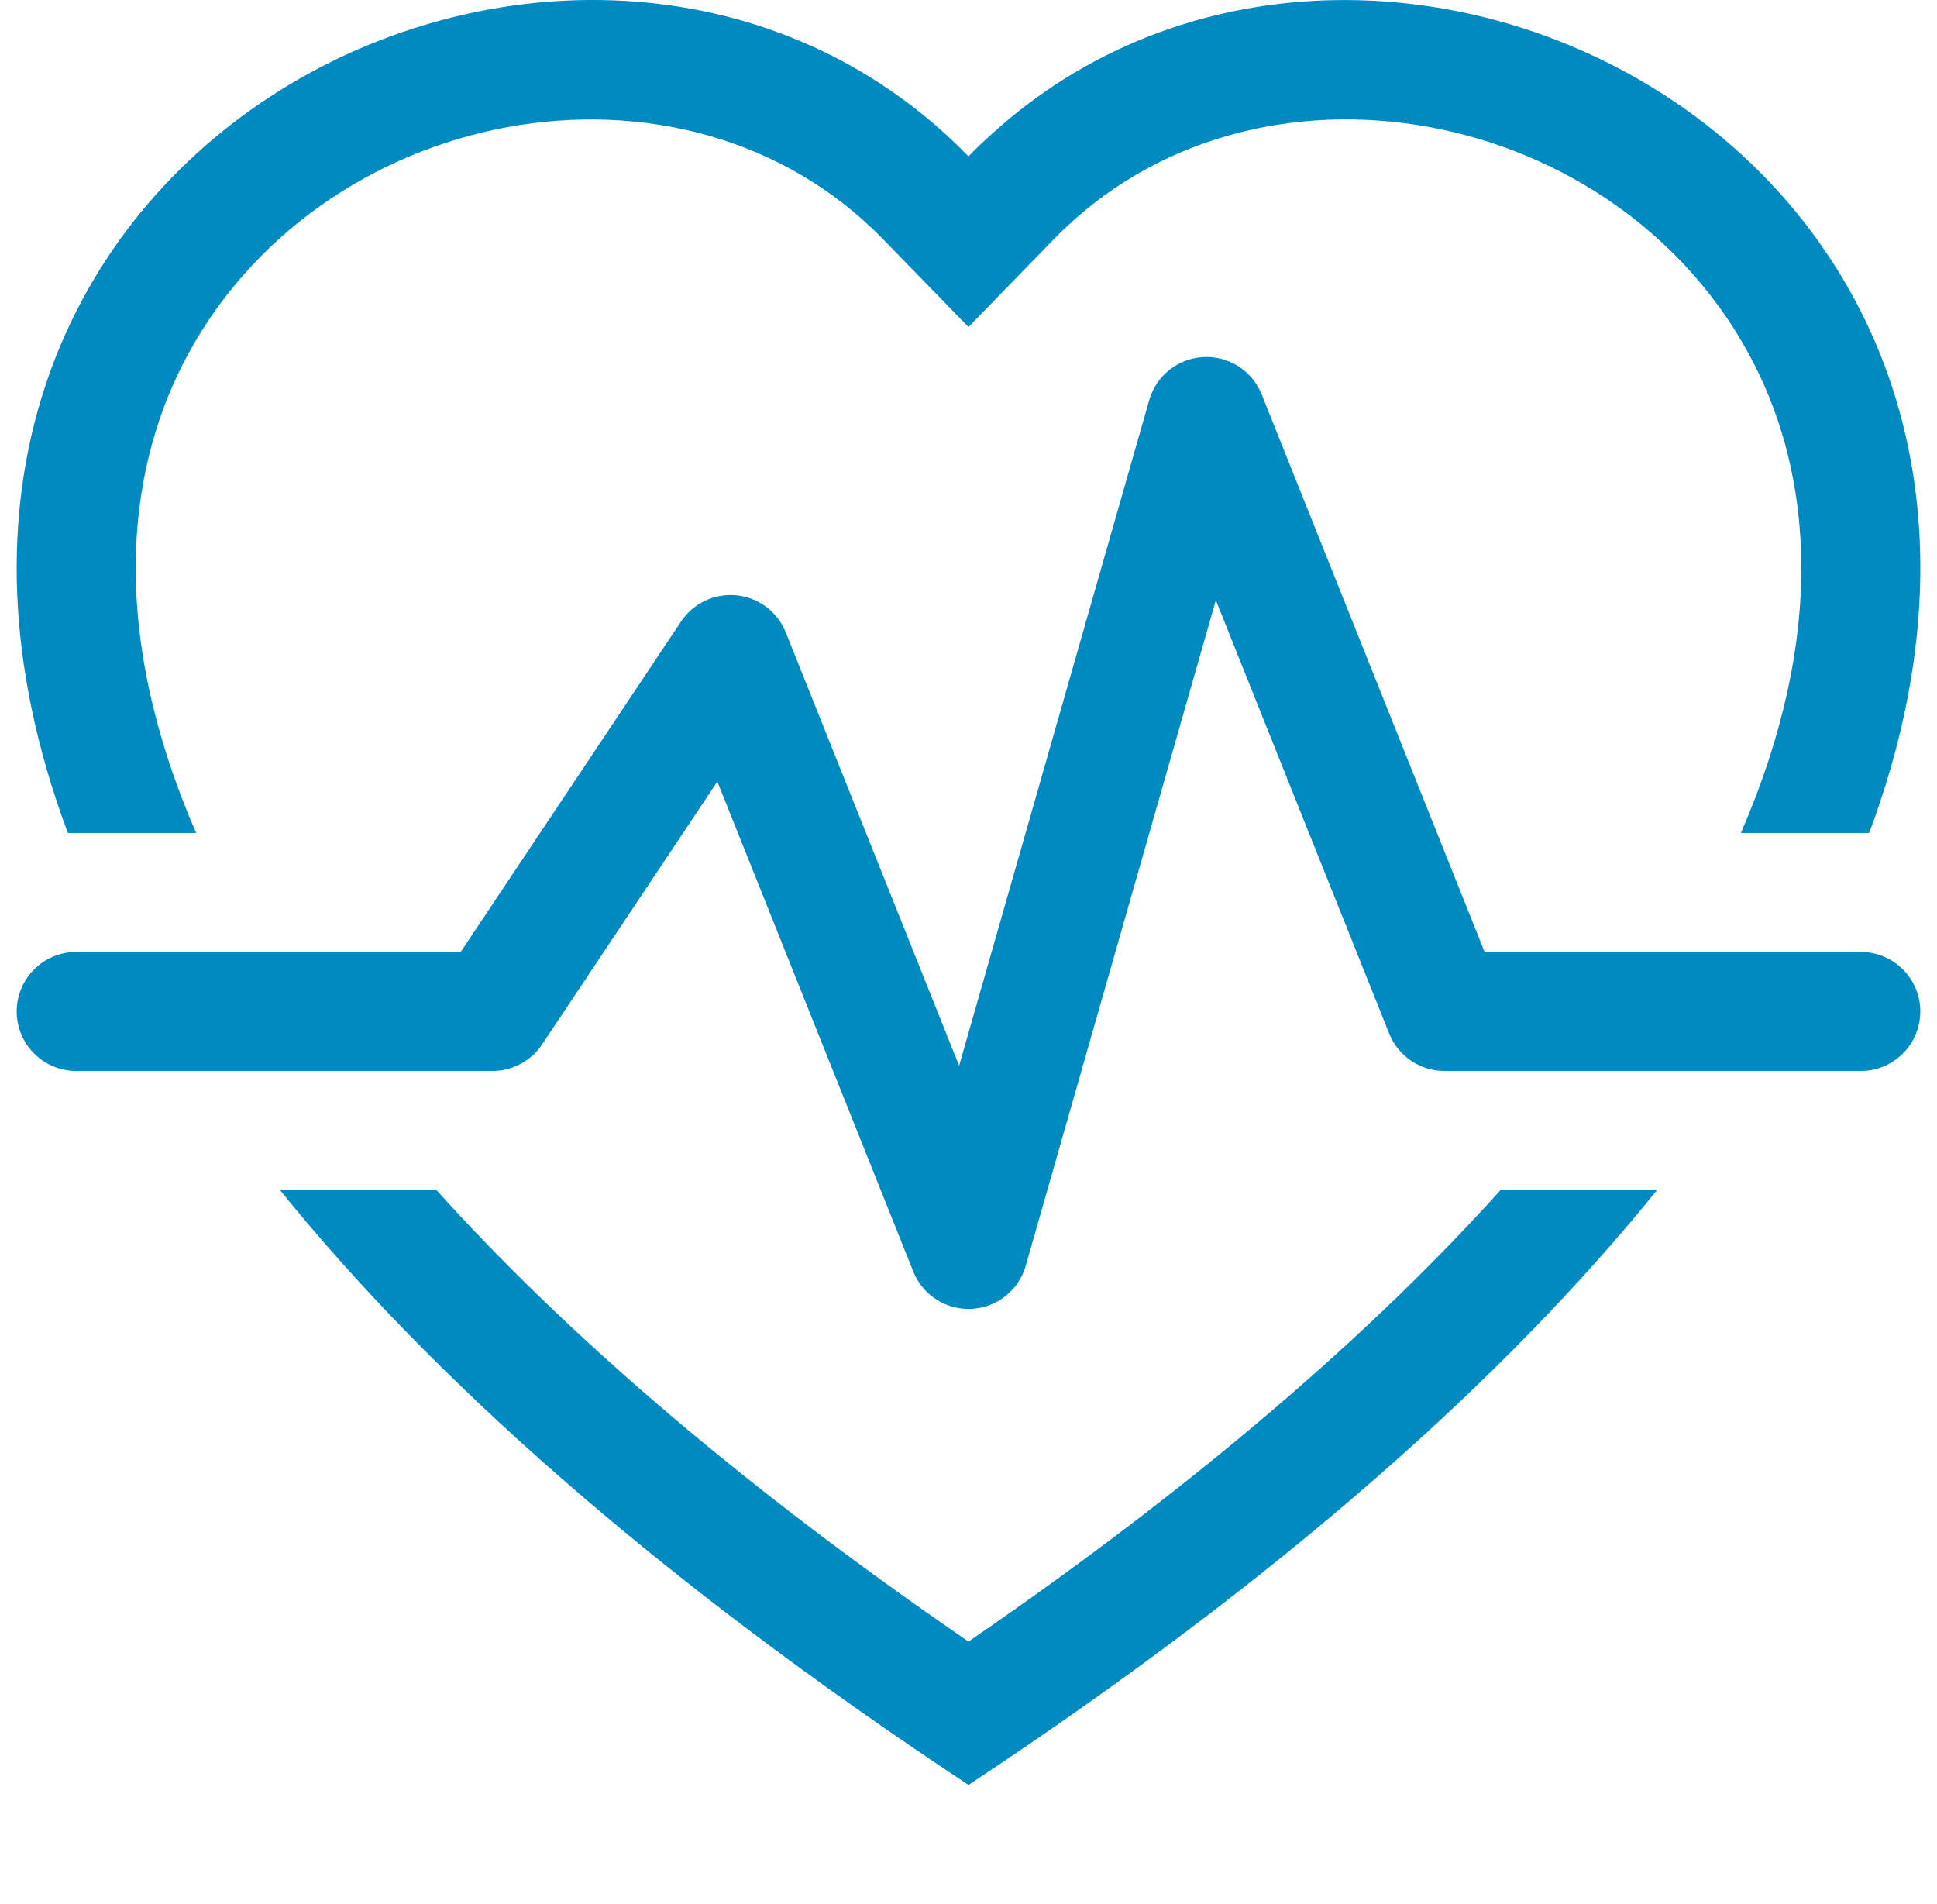 <?xml version="1.0" encoding="UTF-8"?> <svg xmlns="http://www.w3.org/2000/svg" width="58" height="57" viewBox="0 0 58 57" fill="none"><g clip-path="url(#clip0_924_43)"><path d="M29 9.79L26.446 7.165C20.45 1.001 9.457 3.128 5.488 10.877C3.771 14.232 3.279 18.963 5.873 24.938H2.032C-5.549 4.642 16.87 -6.519 28.373 4.072C28.587 4.269 28.796 4.472 29 4.681C29.201 4.471 29.41 4.269 29.627 4.076C41.134 -6.519 63.55 4.642 55.969 24.938H52.128C54.722 18.963 54.23 14.232 52.513 10.877C48.544 3.128 37.55 0.998 31.555 7.161L29 9.79ZM8.381 35.625H13.065C16.863 39.84 22.054 44.382 29 49.145C35.944 44.382 41.138 39.84 44.935 35.625H49.62C45.114 41.204 38.434 47.203 29 53.438C19.567 47.203 12.887 41.204 8.381 35.625Z" fill="#008AC2"></path><path d="M37.778 11.806C37.64 11.461 37.397 11.168 37.084 10.968C36.771 10.768 36.403 10.671 36.032 10.69C35.661 10.709 35.306 10.844 35.015 11.075C34.724 11.307 34.513 11.623 34.411 11.981L28.719 31.906L23.528 18.931C23.407 18.63 23.206 18.368 22.947 18.173C22.688 17.977 22.381 17.857 22.058 17.823C21.736 17.79 21.41 17.845 21.117 17.983C20.823 18.122 20.573 18.337 20.393 18.607L13.795 28.5H2.281C1.809 28.5 1.356 28.688 1.022 29.022C0.688 29.356 0.5 29.809 0.5 30.281C0.5 30.754 0.688 31.207 1.022 31.541C1.356 31.875 1.809 32.063 2.281 32.063H14.75C15.043 32.062 15.332 31.99 15.591 31.851C15.849 31.713 16.07 31.512 16.232 31.268L21.48 23.399L27.347 38.069C27.485 38.414 27.728 38.707 28.041 38.907C28.354 39.107 28.722 39.205 29.093 39.185C29.464 39.166 29.82 39.031 30.11 38.8C30.401 38.568 30.612 38.252 30.714 37.894L36.406 17.969L41.597 30.944C41.729 31.274 41.958 31.557 42.252 31.757C42.547 31.956 42.894 32.062 43.25 32.063H55.719C56.191 32.063 56.644 31.875 56.978 31.541C57.312 31.207 57.5 30.754 57.5 30.281C57.5 29.809 57.312 29.356 56.978 29.022C56.644 28.688 56.191 28.5 55.719 28.5H44.454L37.778 11.806Z" fill="#008AC2"></path></g><defs><clipPath id="clip0_924_43"><rect width="57" height="57" fill="white" transform="translate(0.5)"></rect></clipPath></defs></svg> 